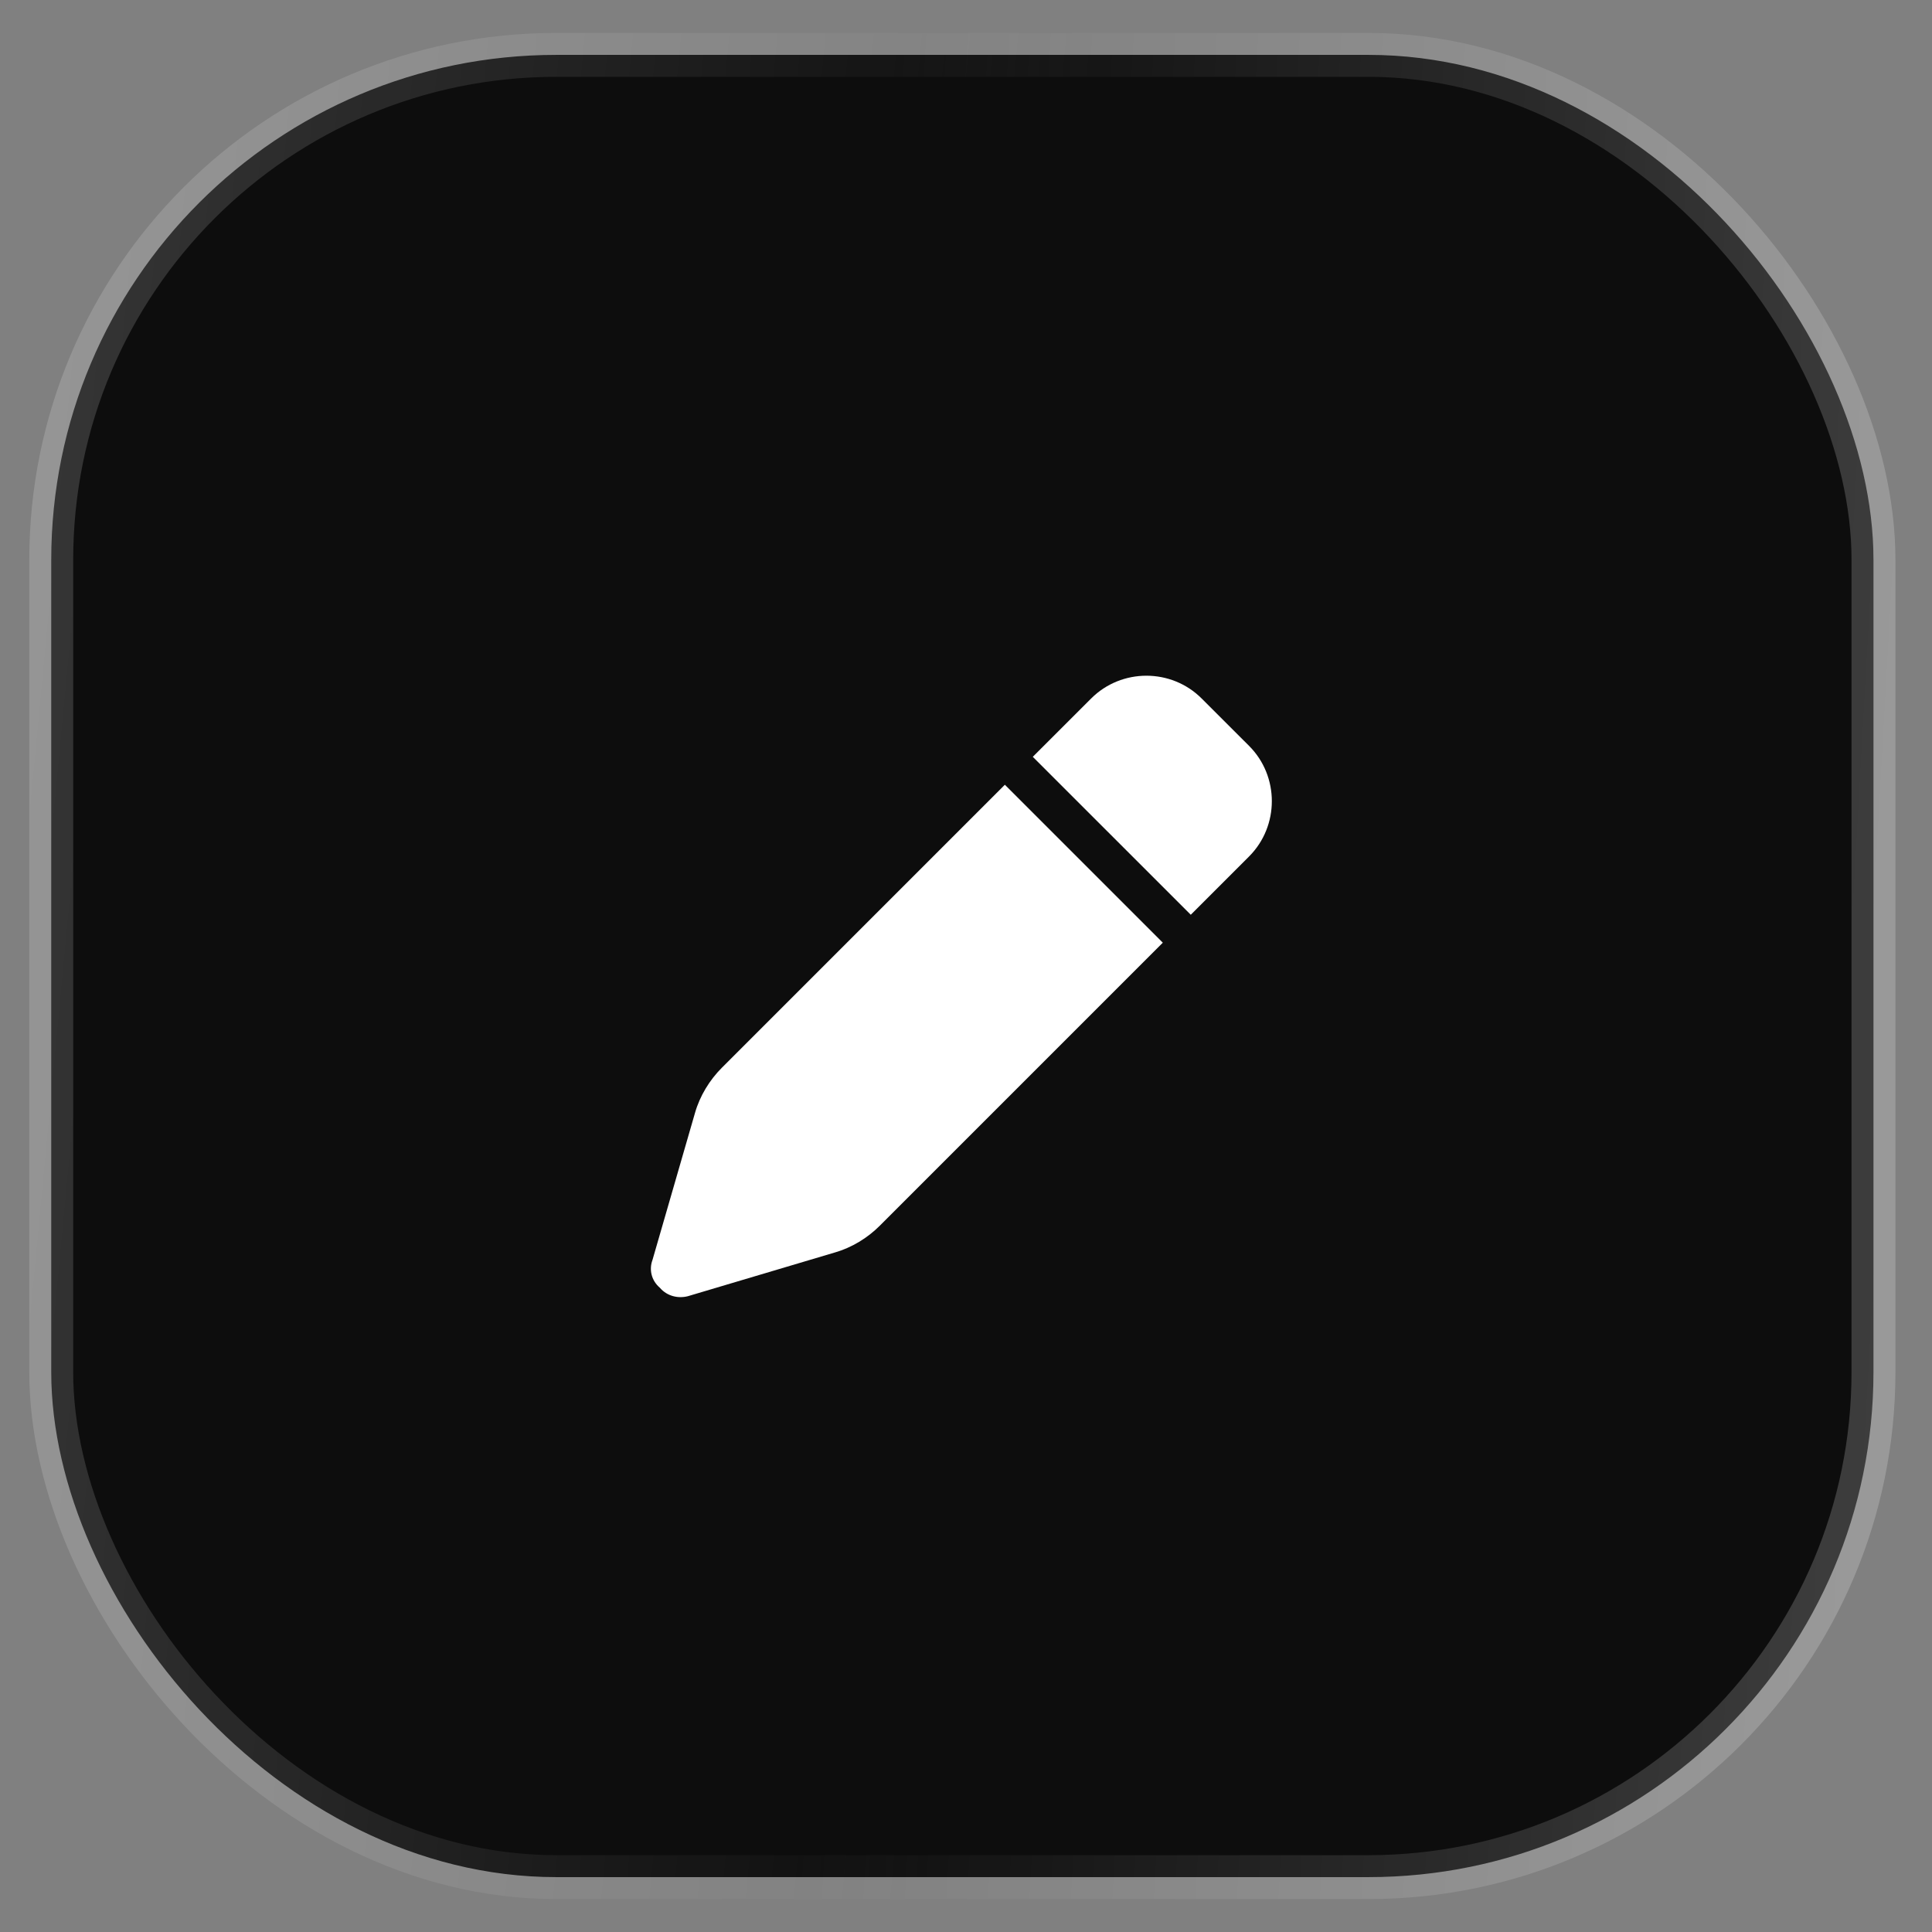 <?xml version="1.0" encoding="UTF-8"?> <svg xmlns="http://www.w3.org/2000/svg" width="44" height="44" viewBox="0 0 44 44" fill="none"><rect x="0" y="0" width="44" height="44" fill="#808080" stroke="none"/><rect x="1.167" y="1.25" width="41.5" height="41.5" rx="11.5" fill="#0D0D0D"></rect><rect x="1.167" y="1.25" width="41.5" height="41.5" rx="11.5" stroke="url(#paint0_linear_4_28)"></rect><rect x="1.167" y="1.25" width="41.5" height="41.5" rx="11.5" stroke="url(#paint1_linear_4_28)"></rect><path d="M24.85 15.908C25.541 15.216 26.676 15.216 27.367 15.908L28.447 16.987C29.138 17.678 29.138 18.813 28.447 19.505L27.119 20.833L23.521 17.236L24.85 15.908ZM22.885 17.872L26.482 21.469L20.035 27.916C19.759 28.193 19.399 28.414 19.011 28.525L15.663 29.521C15.442 29.576 15.193 29.521 15.027 29.327C14.833 29.161 14.778 28.912 14.861 28.691L15.829 25.343C15.94 24.955 16.162 24.596 16.438 24.319L22.885 17.872Z" fill="white"></path><defs><linearGradient id="paint0_linear_4_28" x1="-0.994" y1="-18.822" x2="26.714" y2="-16.202" gradientUnits="userSpaceOnUse"><stop stop-color="white" stop-opacity="0.2"></stop><stop offset="1" stop-color="white" stop-opacity="0"></stop></linearGradient><linearGradient id="paint1_linear_4_28" x1="19.199" y1="22" x2="43.218" y2="23.345" gradientUnits="userSpaceOnUse"><stop stop-color="white" stop-opacity="0"></stop><stop offset="1" stop-color="white" stop-opacity="0.2"></stop></linearGradient></defs></svg> 